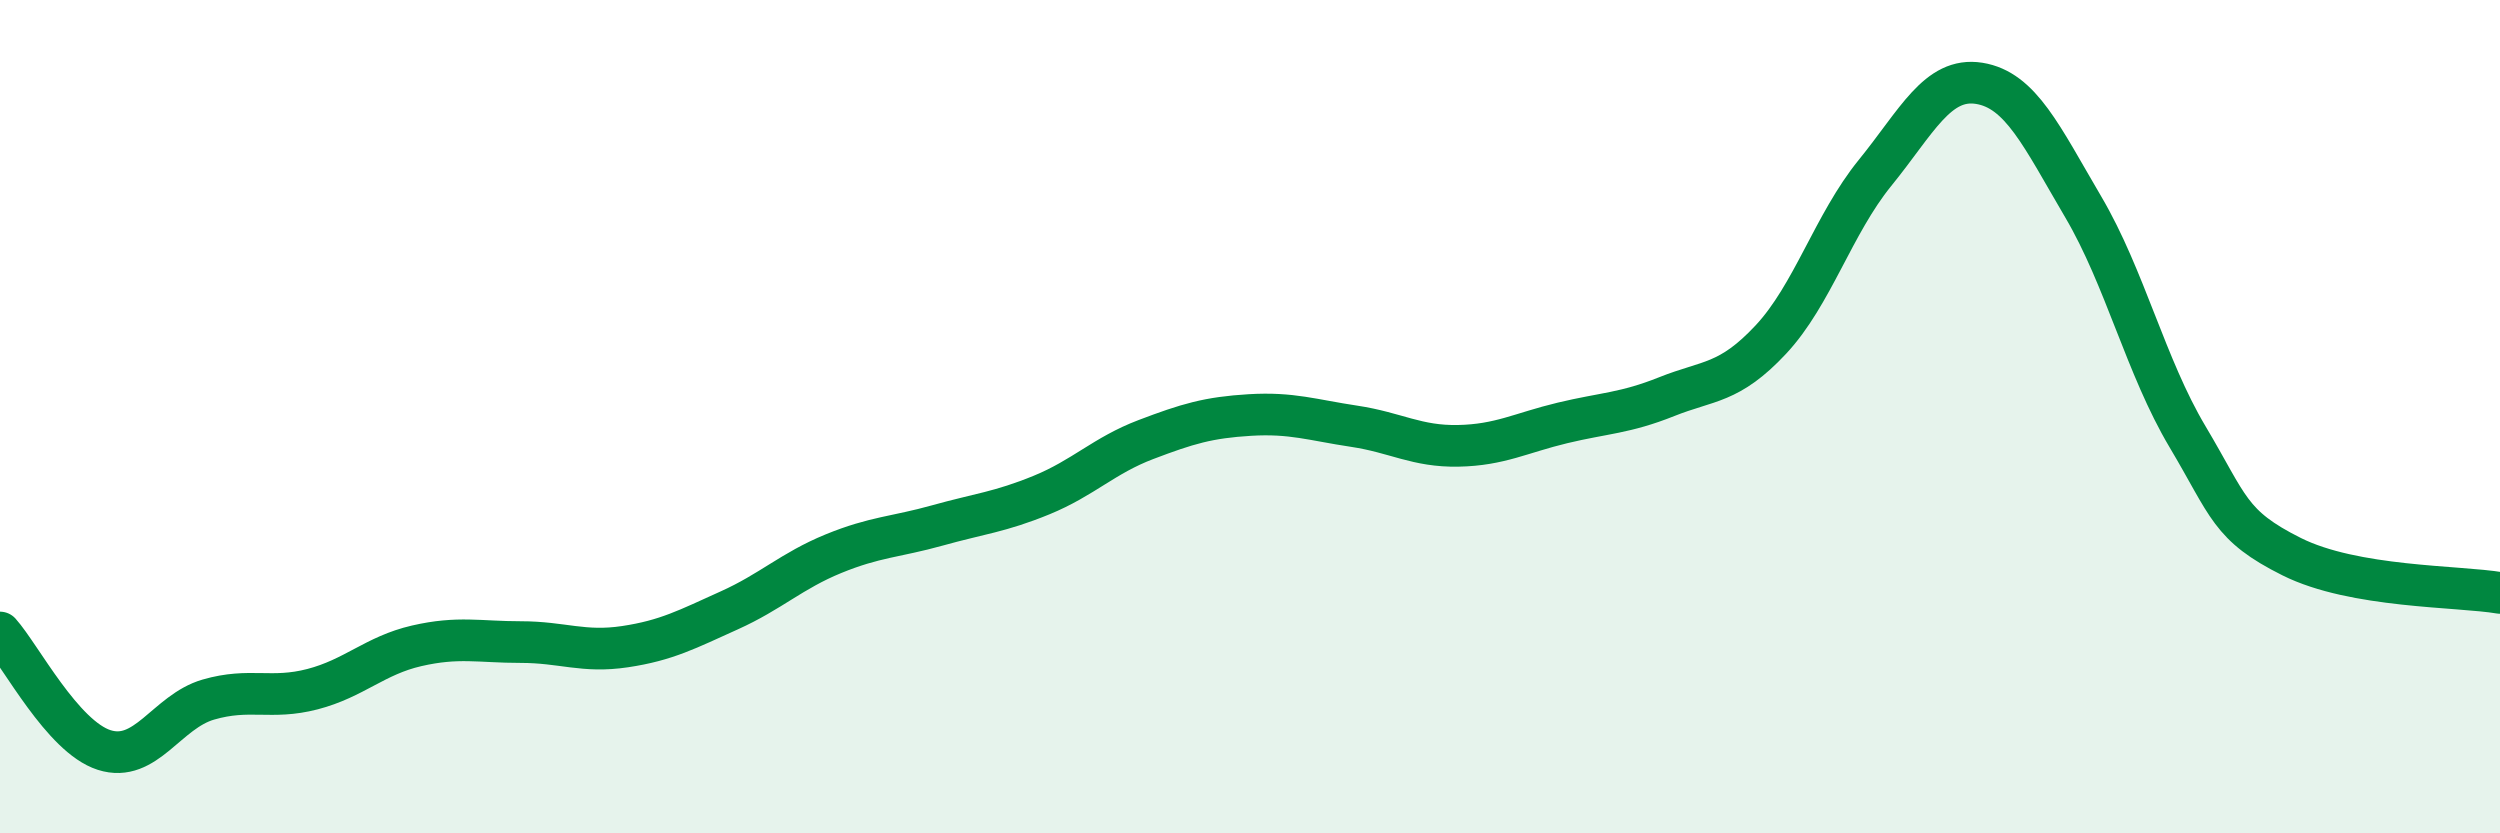 
    <svg width="60" height="20" viewBox="0 0 60 20" xmlns="http://www.w3.org/2000/svg">
      <path
        d="M 0,15.18 C 0.5,15.74 1.5,17.68 2.5,18 C 3.5,18.32 4,17.08 5,16.79 C 6,16.5 6.5,16.8 7.5,16.54 C 8.5,16.28 9,15.73 10,15.5 C 11,15.27 11.5,15.41 12.5,15.41 C 13.5,15.41 14,15.67 15,15.52 C 16,15.37 16.5,15.1 17.5,14.65 C 18.5,14.2 19,13.7 20,13.29 C 21,12.88 21.5,12.89 22.5,12.61 C 23.5,12.33 24,12.29 25,11.88 C 26,11.47 26.5,10.93 27.5,10.55 C 28.5,10.17 29,10.02 30,9.96 C 31,9.9 31.5,10.08 32.5,10.23 C 33.5,10.38 34,10.72 35,10.7 C 36,10.68 36.5,10.39 37.5,10.15 C 38.5,9.91 39,9.92 40,9.52 C 41,9.12 41.5,9.22 42.5,8.15 C 43.5,7.08 44,5.38 45,4.15 C 46,2.92 46.5,1.84 47.5,2 C 48.5,2.16 49,3.27 50,4.97 C 51,6.67 51.5,8.8 52.5,10.48 C 53.5,12.16 53.5,12.61 55,13.36 C 56.5,14.11 59,14.06 60,14.23L60 20L0 20Z"
        fill="#008740"
        opacity="0.1"
        stroke-linecap="round"
        stroke-linejoin="round"
      />
      <path
        d="M 0,15.18 C 0.5,15.74 1.5,17.68 2.5,18 C 3.5,18.32 4,17.08 5,16.79 C 6,16.5 6.5,16.8 7.5,16.54 C 8.5,16.28 9,15.73 10,15.5 C 11,15.27 11.5,15.41 12.5,15.41 C 13.5,15.41 14,15.67 15,15.52 C 16,15.37 16.5,15.1 17.5,14.65 C 18.5,14.2 19,13.7 20,13.29 C 21,12.88 21.5,12.89 22.5,12.61 C 23.5,12.33 24,12.29 25,11.88 C 26,11.47 26.5,10.93 27.5,10.55 C 28.5,10.17 29,10.02 30,9.96 C 31,9.9 31.5,10.08 32.5,10.23 C 33.5,10.38 34,10.72 35,10.7 C 36,10.68 36.5,10.39 37.5,10.15 C 38.5,9.91 39,9.92 40,9.52 C 41,9.12 41.5,9.22 42.5,8.15 C 43.5,7.08 44,5.38 45,4.15 C 46,2.92 46.5,1.84 47.5,2 C 48.5,2.16 49,3.27 50,4.97 C 51,6.67 51.5,8.8 52.5,10.48 C 53.5,12.16 53.5,12.61 55,13.36 C 56.5,14.11 59,14.06 60,14.23"
        stroke="#008740"
        stroke-width="1"
        fill="none"
        stroke-linecap="round"
        stroke-linejoin="round"
      />
    </svg>
  
